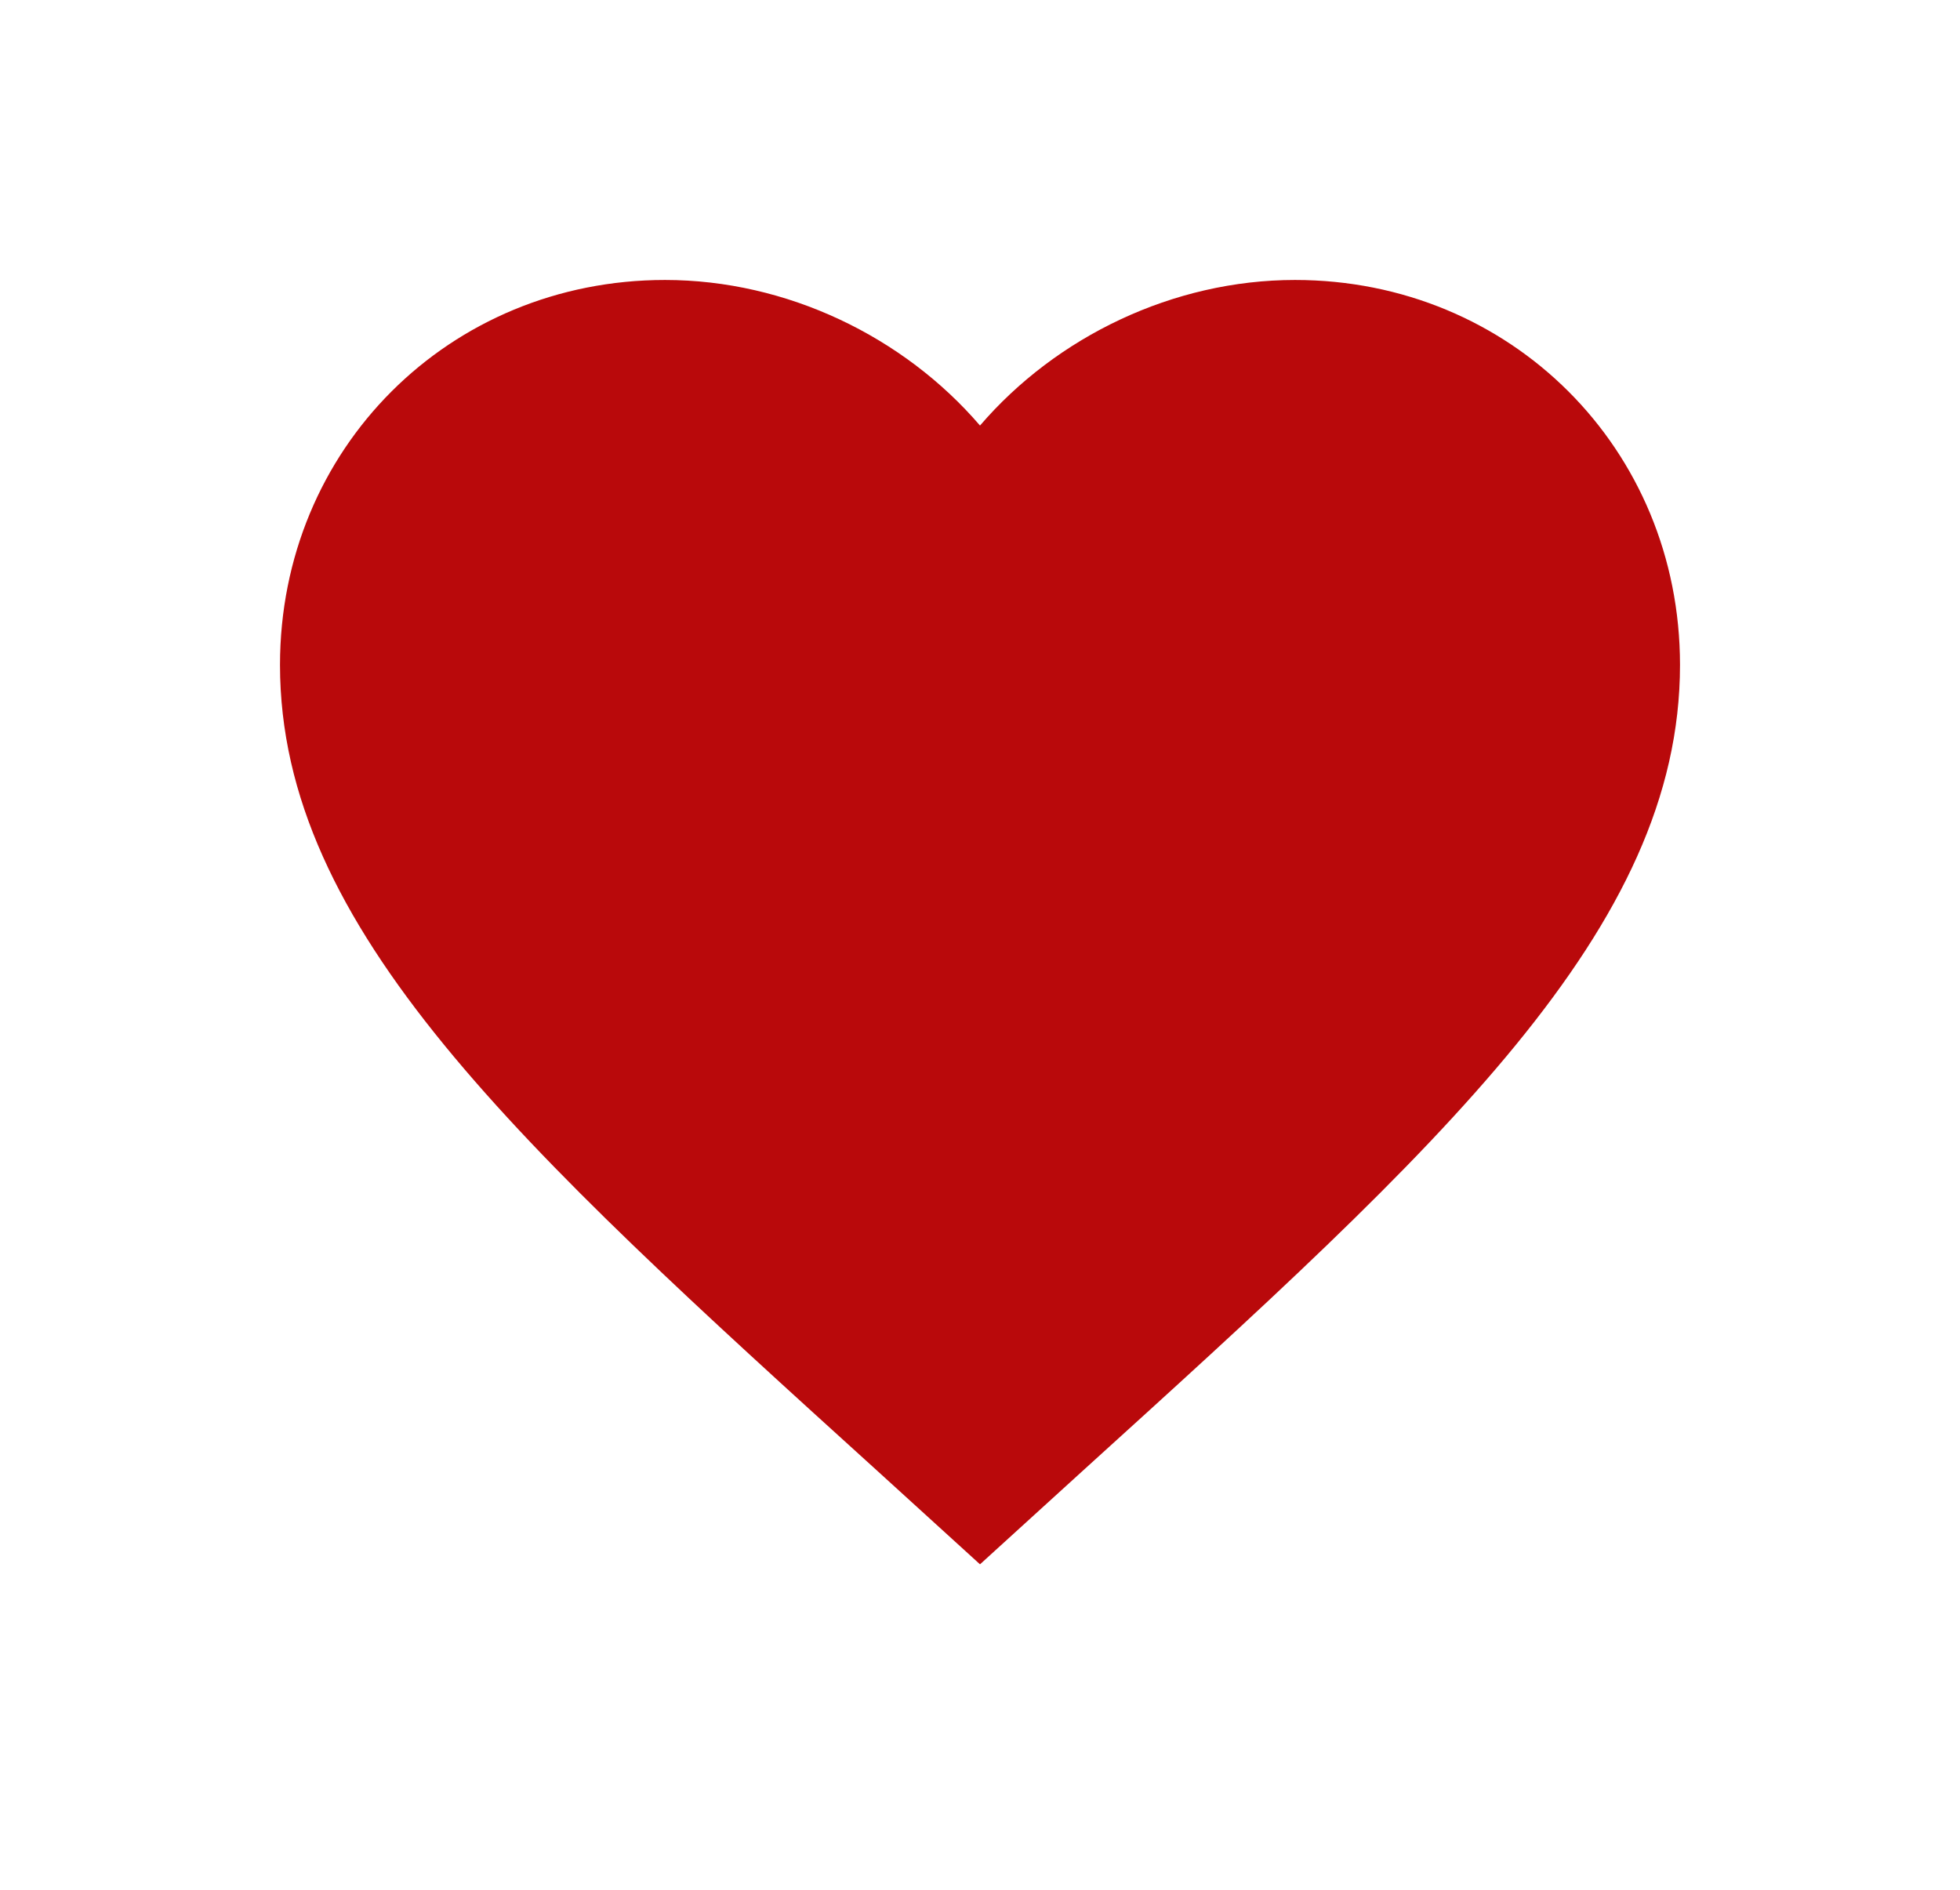 <svg width="28" height="27" viewBox="0 0 28 27" fill="none" xmlns="http://www.w3.org/2000/svg">
<g filter="url(#filter0_d_4_4)">
<path d="M14 18.35L12.55 17.03C7.4 12.36 4 9.27 4 5.5C4 2.41 6.42 0 9.5 0C11.24 0 12.91 0.81 14 2.08C15.09 0.81 16.76 0 18.5 0C21.58 0 24 2.41 24 5.5C24 9.27 20.6 12.36 15.45 17.03L14 18.35Z" fill="#B9090B"/>
</g>
<defs>
<filter id="filter0_d_4_4" x="0" y="0" width="28" height="26.35" filterUnits="userSpaceOnUse" color-interpolation-filters="sRGB">
<feFlood flood-opacity="0" result="BackgroundImageFix"/>
<feColorMatrix in="SourceAlpha" type="matrix" values="0 0 0 0 0 0 0 0 0 0 0 0 0 0 0 0 0 0 127 0" result="hardAlpha"/>
<feOffset dy="4"/>
<feGaussianBlur stdDeviation="2"/>
<feComposite in2="hardAlpha" operator="out"/>
<feColorMatrix type="matrix" values="0 0 0 0 0 0 0 0 0 0 0 0 0 0 0 0 0 0 0.25 0"/>
<feBlend mode="normal" in2="BackgroundImageFix" result="effect1_dropShadow_4_4"/>
<feBlend mode="normal" in="SourceGraphic" in2="effect1_dropShadow_4_4" result="shape"/>
</filter>
</defs>
</svg>
